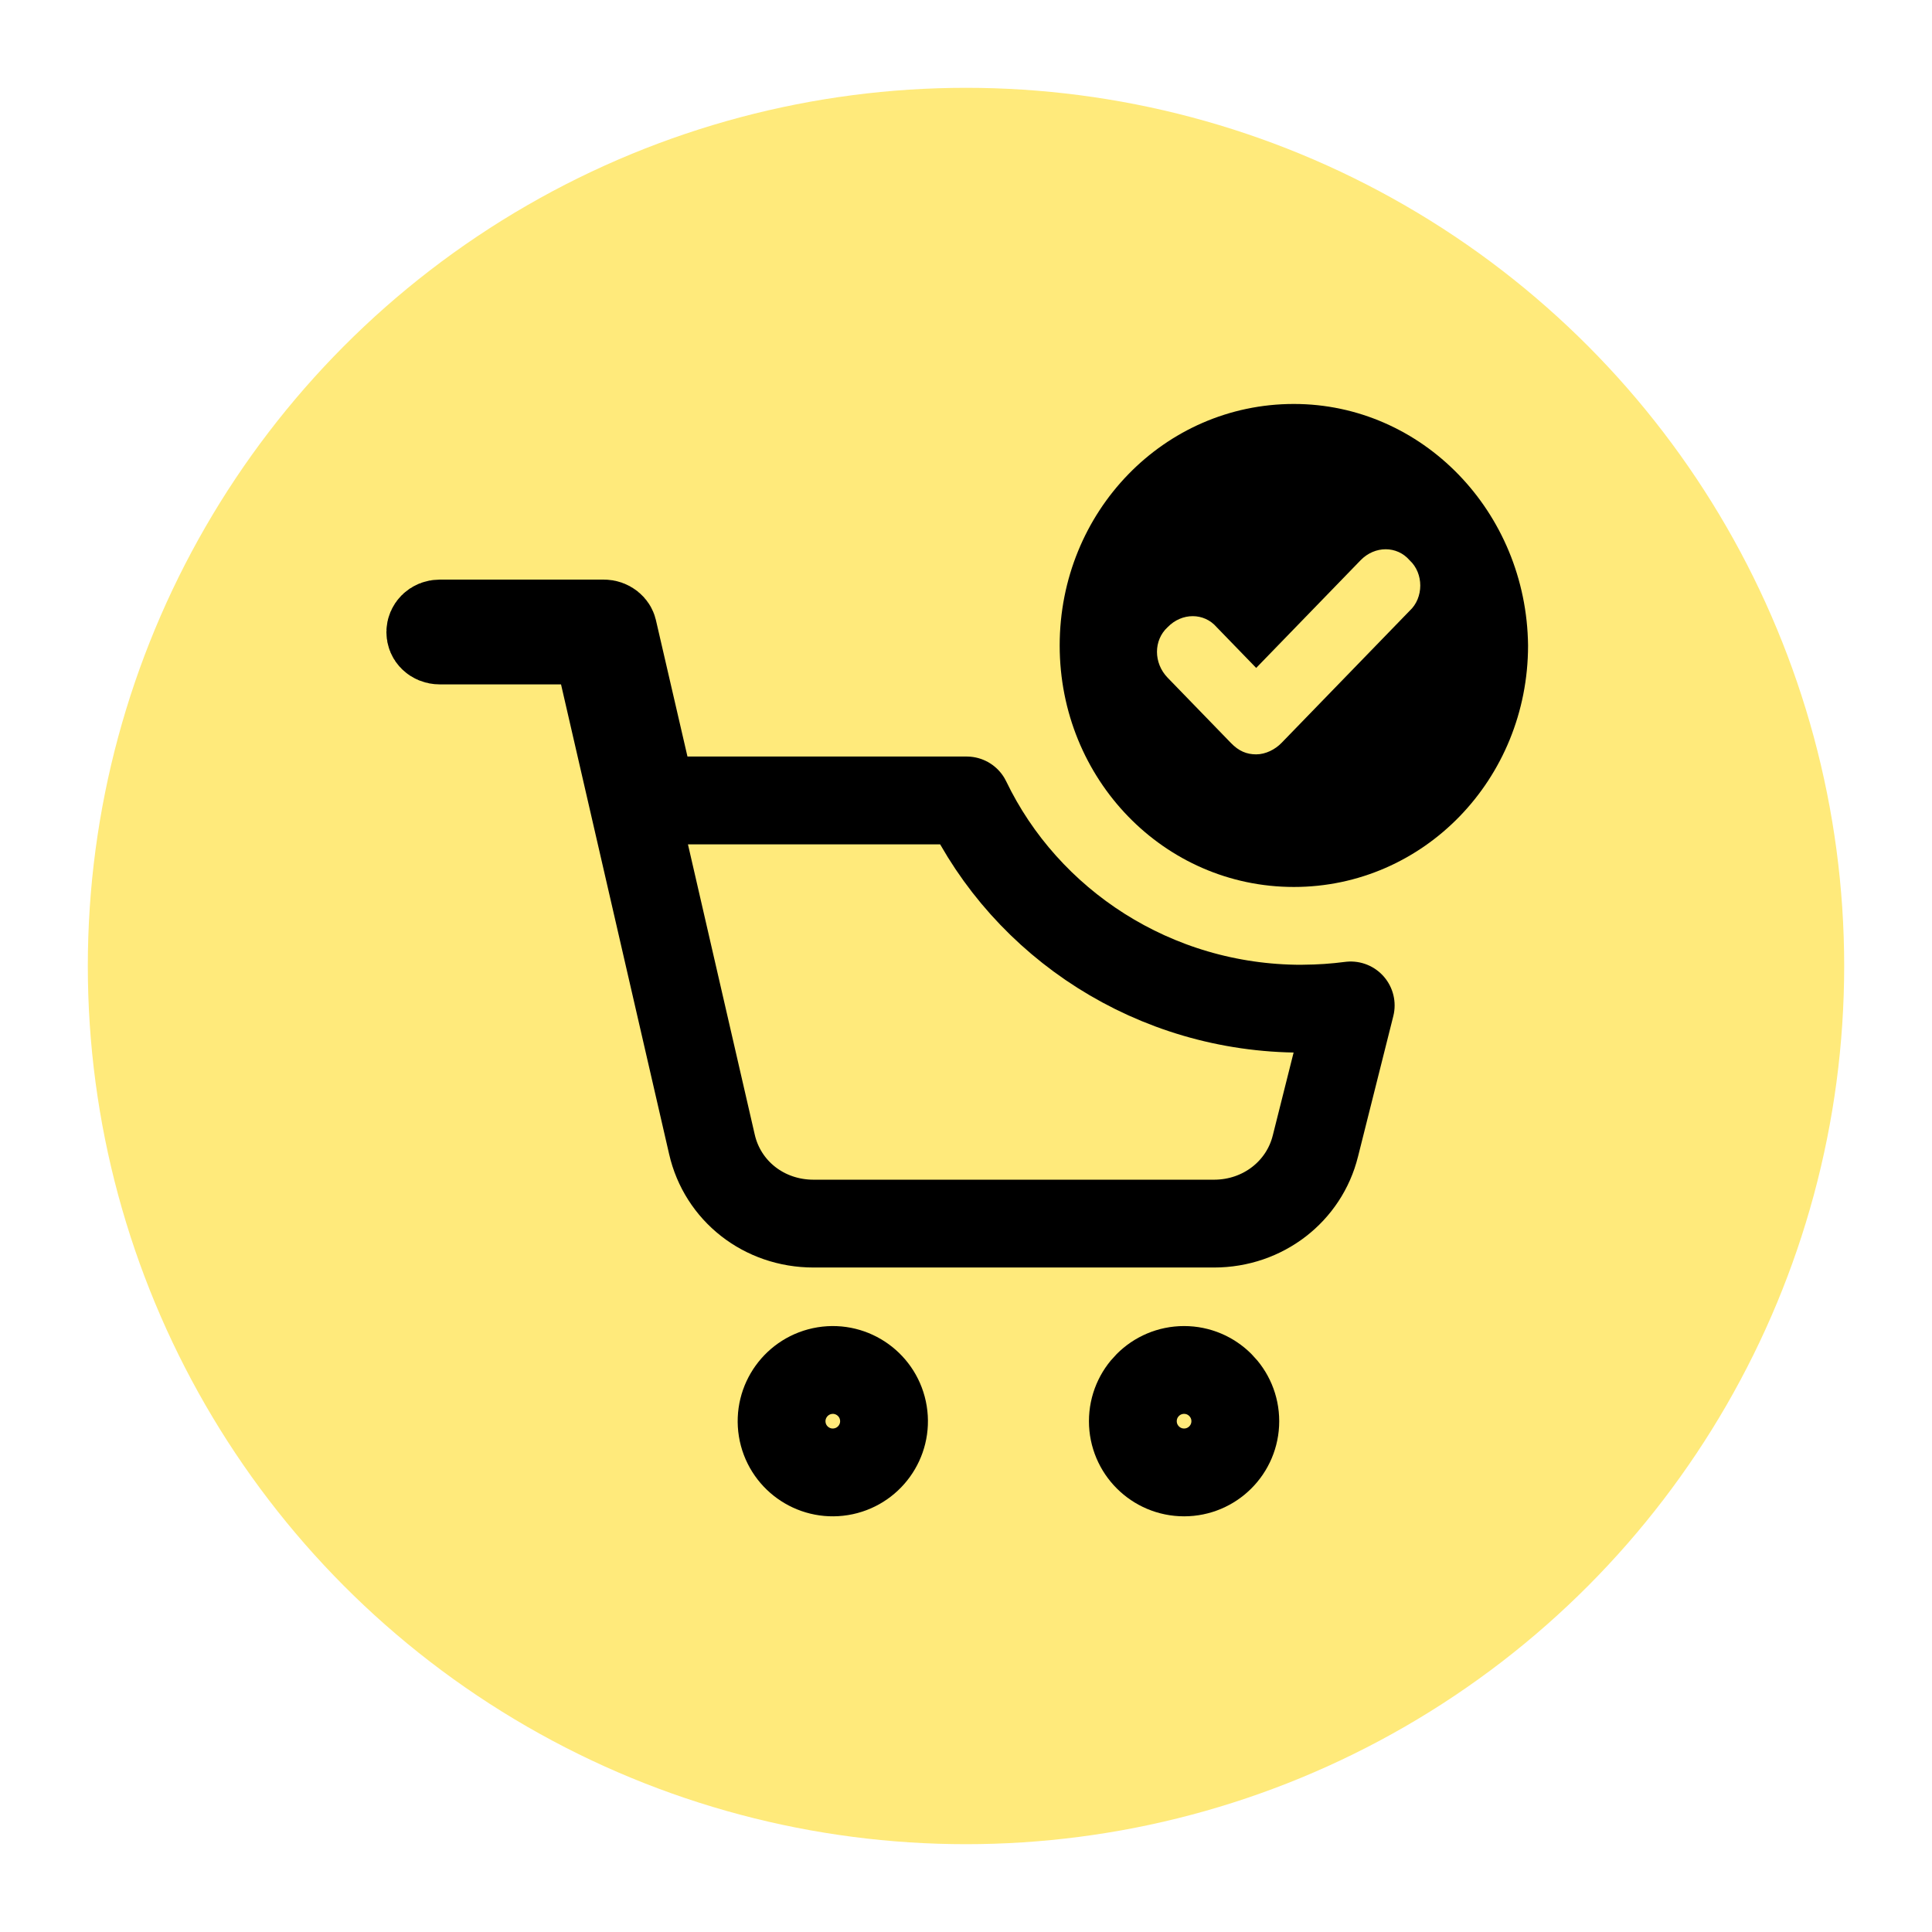 <svg xmlns="http://www.w3.org/2000/svg" fill="none" viewBox="0 0 110 110" height="110" width="110">
<circle fill="#FFEA7B" r="50" cy="55" cx="55"></circle>
<path stroke-width="5" stroke="black" d="M50.295 80.45C50.553 82.039 49.473 83.537 47.883 83.795C46.292 84.053 44.796 82.974 44.538 81.386C44.281 79.797 45.359 78.299 46.951 78.038C48.54 77.781 50.037 78.86 50.295 80.45Z"></path>
<path stroke-width="5" stroke="black" d="M70.333 80.917C70.333 82.527 69.027 83.833 67.417 83.833C65.806 83.833 64.5 82.527 64.5 80.917C64.5 79.306 65.806 78 67.417 78C69.027 78 70.333 79.306 70.333 80.917Z"></path>
<path stroke-linejoin="round" stroke-width="5" stroke="black" d="M74.101 57.431C74.142 57.431 74.184 57.429 74.225 57.427C75.125 57.422 76.021 57.361 76.904 57.245L74.893 65.25L74.891 65.256C74.254 67.825 71.915 69.667 69.12 69.667H46.32C43.487 69.667 41.138 67.797 40.535 65.156L40.534 65.152L34.379 38.405C34.117 37.27 33.107 36.466 31.942 36.466H25.04C24.853 36.466 24.72 36.397 24.635 36.314C24.551 36.232 24.5 36.123 24.5 35.983C24.5 35.756 24.695 35.5 25.04 35.5H34.384C34.518 35.5 34.644 35.546 34.744 35.624C34.843 35.702 34.892 35.792 34.908 35.867L34.913 35.886L36.706 43.637C36.968 44.771 37.978 45.574 39.142 45.574H55.038C58.415 52.596 65.713 57.431 74.101 57.431Z"></path>
<path fill="black" d="M73.667 50.5C81.057 50.5 87.001 44.368 87.001 36.75C86.916 29.13 80.97 23 73.667 23C66.278 23 60.334 29.13 60.334 36.75C60.334 44.37 66.281 50.5 73.667 50.5ZM66.481 35.708C67.29 34.873 68.552 34.873 69.272 35.708L71.522 38.029L77.466 31.899C78.276 31.064 79.537 31.064 80.257 31.899C81.067 32.642 81.067 34.035 80.257 34.778L72.963 42.3C72.604 42.67 72.063 42.95 71.522 42.95C70.981 42.95 70.53 42.766 70.082 42.3L66.481 38.587C65.671 37.751 65.671 36.451 66.481 35.708Z"></path>
</svg>
